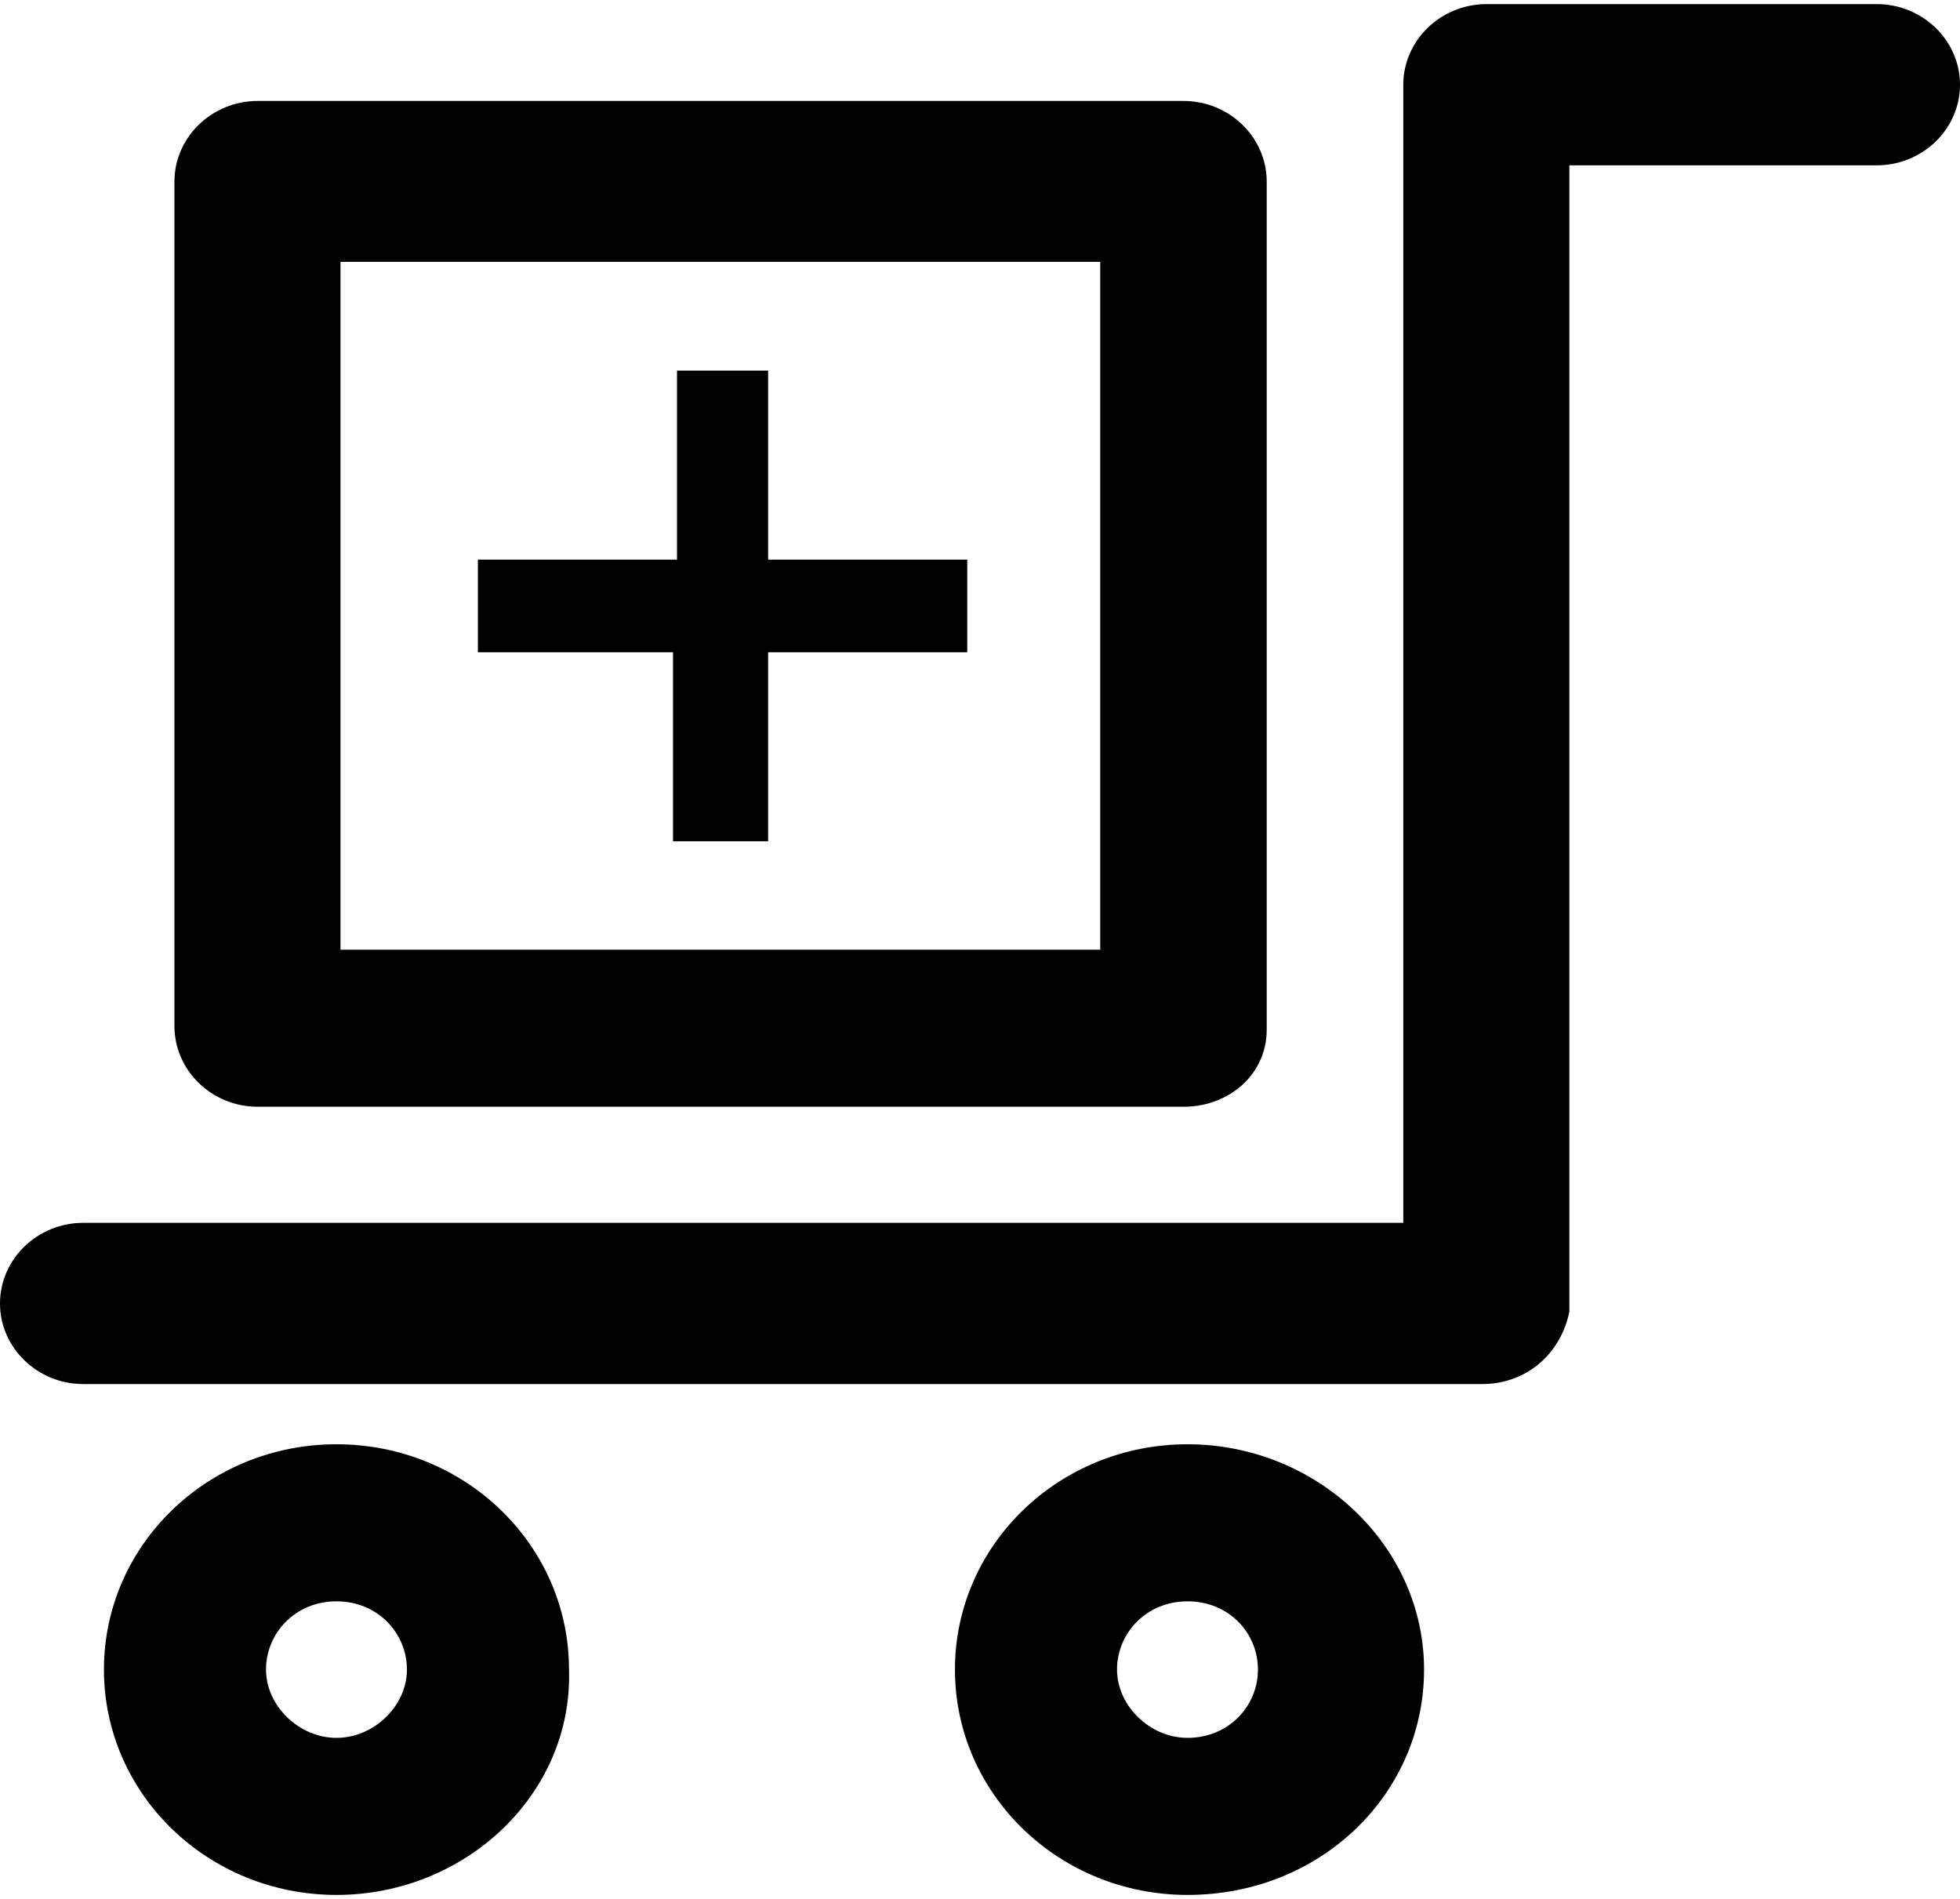 <?xml version="1.0" encoding="utf-8"?>
<svg xmlns="http://www.w3.org/2000/svg" width="32" height="31" viewBox="0 0 32 31" fill="none">
<path d="M24.198 22.595H1.359C0.611 22.595 0 22.003 0 21.279C0 20.555 0.611 19.963 1.359 19.963H22.911V1.383C22.911 0.659 23.522 0.067 24.27 0.067H30.641C31.389 0.067 32 0.659 32 1.383C32 2.107 31.389 2.699 30.641 2.699H25.622V21.411C25.492 22.073 24.946 22.595 24.198 22.595Z" fill="black"/>
<path d="M5.494 30.935C3.394 30.935 1.697 29.291 1.697 27.256C1.697 25.222 3.394 23.578 5.494 23.578C7.594 23.578 9.29 25.222 9.29 27.256C9.355 29.291 7.594 30.935 5.494 30.935ZM5.494 26.142C4.817 26.142 4.343 26.665 4.343 27.256C4.343 27.849 4.882 28.371 5.494 28.371C6.105 28.371 6.644 27.849 6.644 27.256C6.644 26.665 6.17 26.142 5.494 26.142Z" fill="black"/>
<path d="M19.388 30.935C17.288 30.935 15.591 29.291 15.591 27.256C15.591 25.222 17.288 23.578 19.388 23.578C21.488 23.578 23.25 25.222 23.25 27.256C23.25 29.291 21.559 30.935 19.388 30.935ZM19.388 26.142C18.712 26.142 18.237 26.665 18.237 27.256C18.237 27.849 18.776 28.371 19.388 28.371C20.064 28.371 20.538 27.849 20.538 27.256C20.538 26.665 20.07 26.142 19.388 26.142Z" fill="black"/>
<path d="M19.322 18.068H4.206C3.459 18.068 2.848 17.476 2.848 16.751V2.965C2.848 2.24 3.459 1.648 4.206 1.648H19.322C20.07 1.648 20.681 2.24 20.681 2.965V16.821C20.675 17.539 20.07 18.068 19.322 18.068ZM5.559 15.504H17.963V4.275H5.559V15.504Z" fill="black"/>
<path d="M10.988 13.734V10.648H7.802V9.136H11.053V6.05H12.541V9.136H15.792V10.648H12.541V13.734H10.988Z" fill="black"/>
</svg>